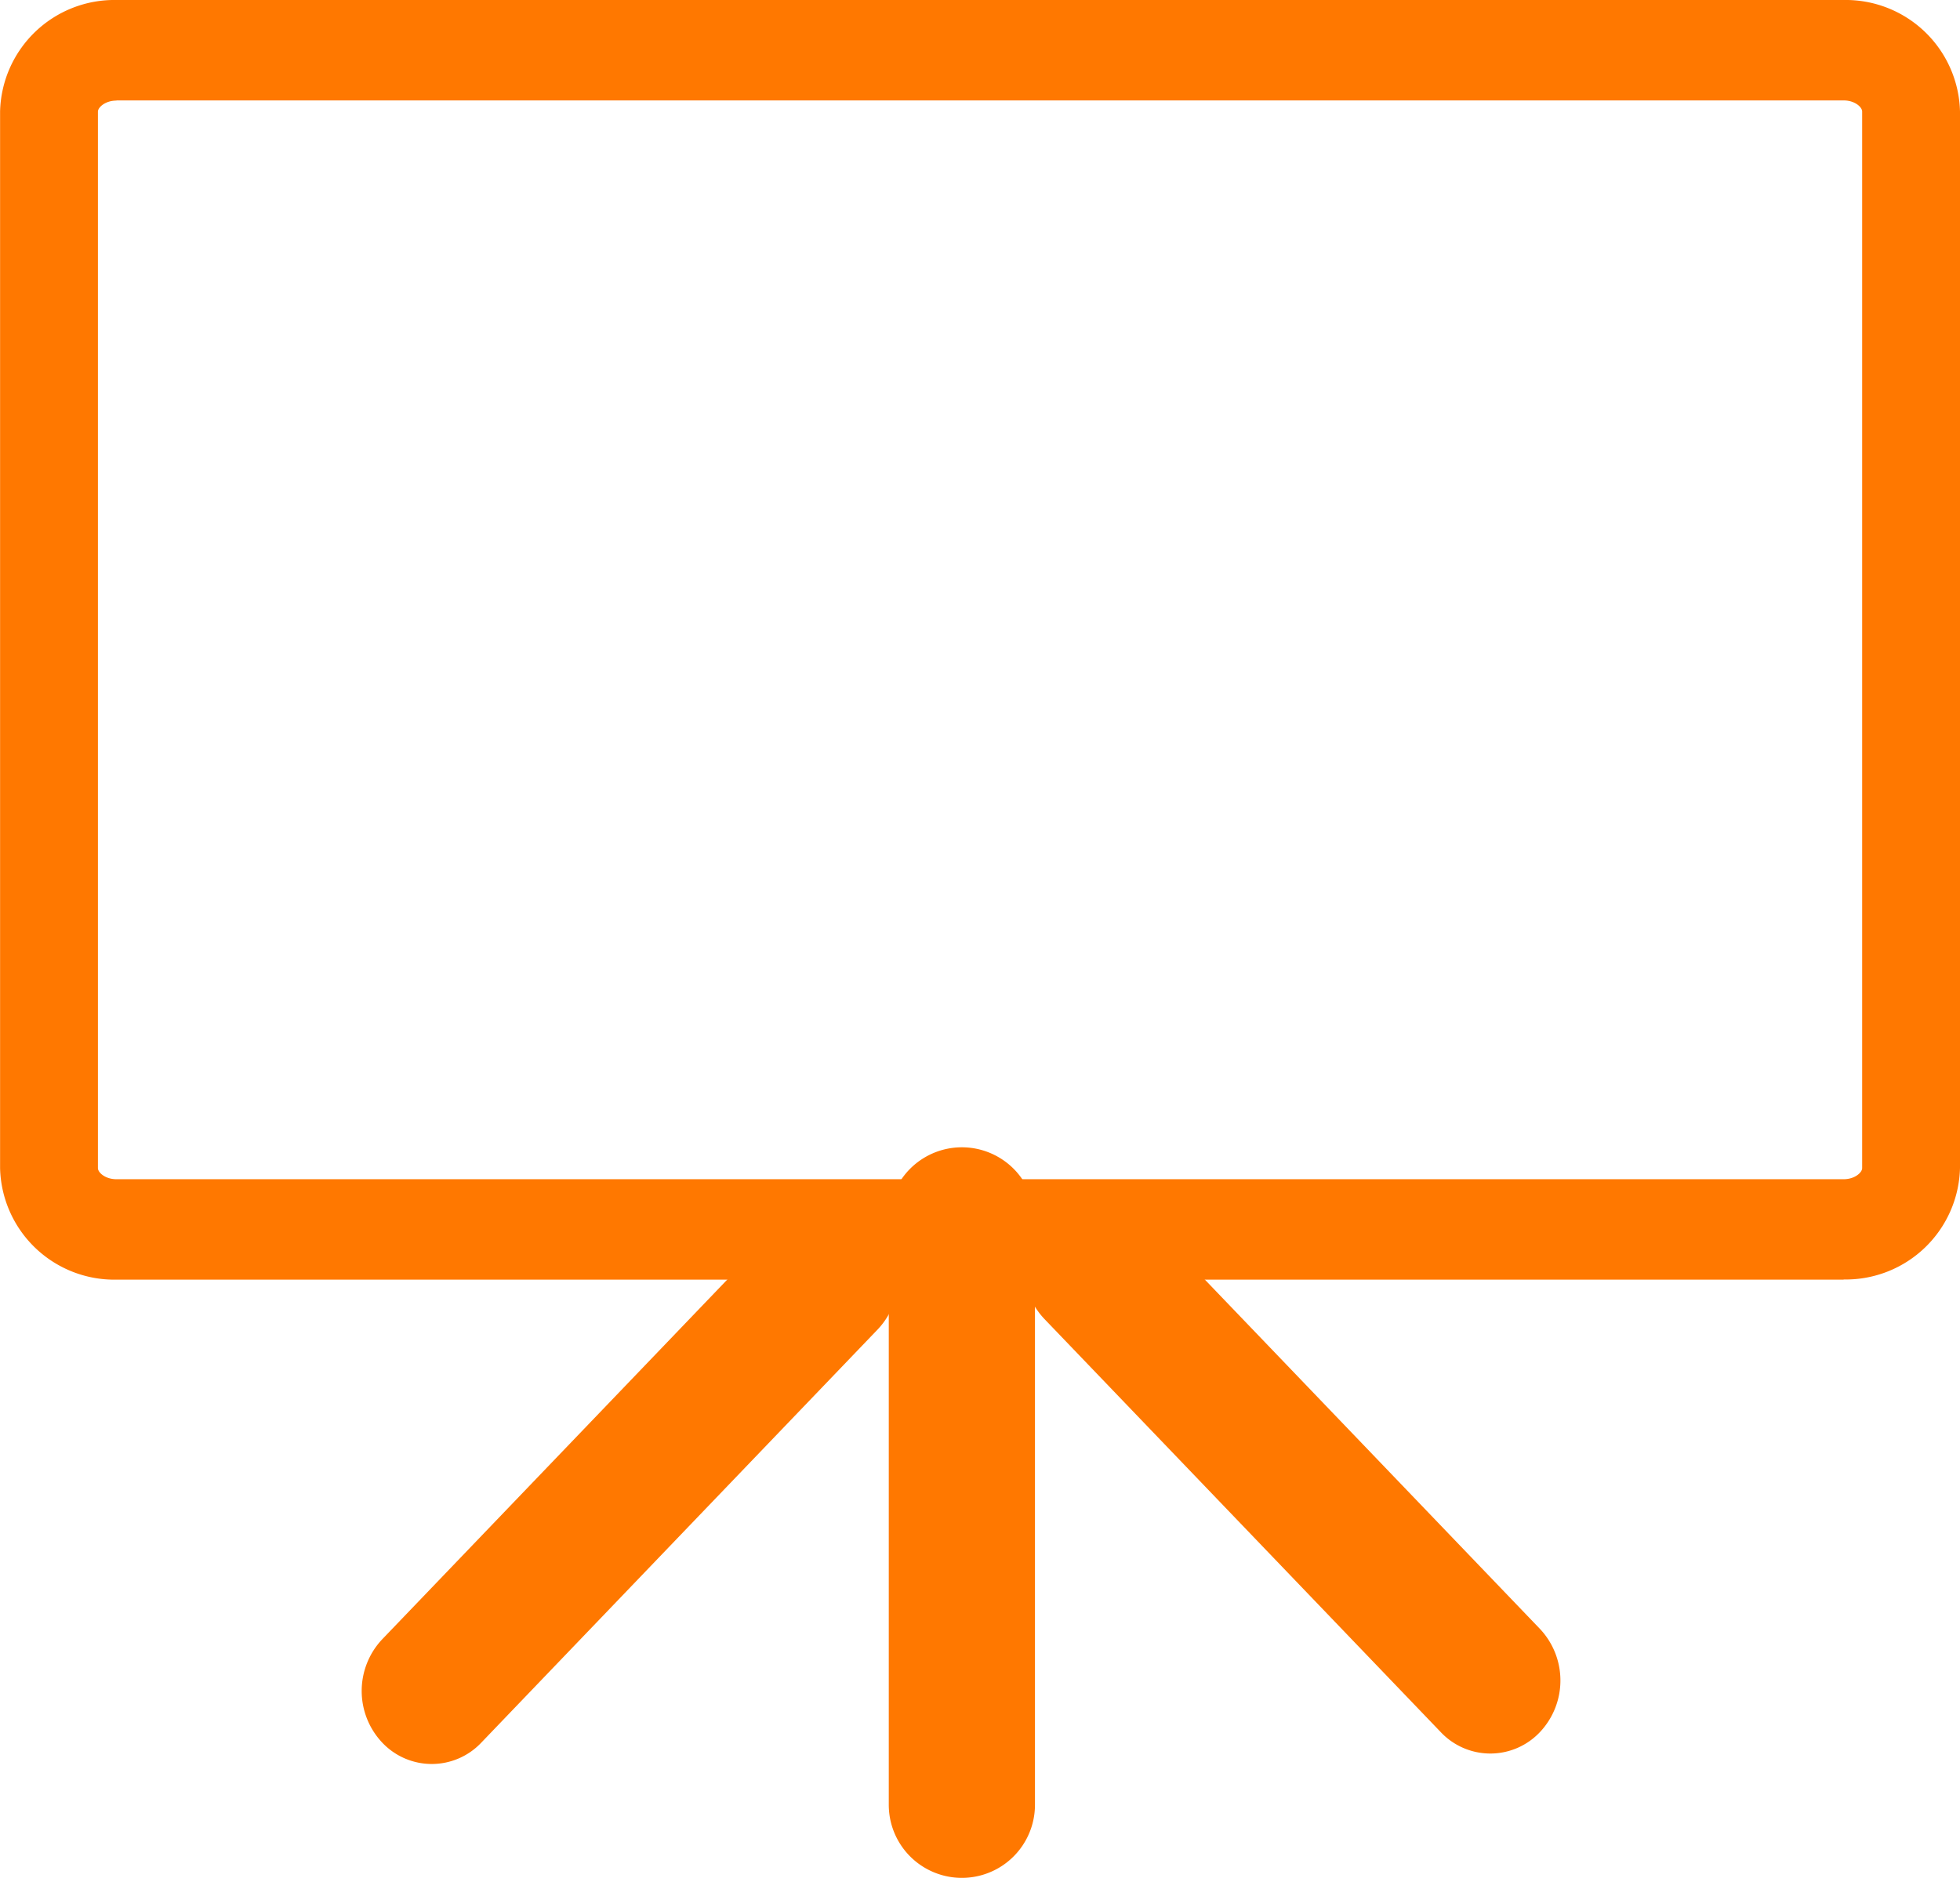 <svg xmlns="http://www.w3.org/2000/svg" width="24" height="23" viewBox="0 0 24 23">
  <defs>
    <style>
      .cls-1 {
        fill: #ff7800;
      }
    </style>
  </defs>
  <g id="组_1939" data-name="组 1939" transform="translate(-99.943 -120.927)">
    <path id="路径_9901" data-name="路径 9901" class="cls-1" d="M122.518,136.6H101.369a1.4,1.4,0,0,1-1.425-1.366V122.293a1.4,1.4,0,0,1,1.425-1.366h21.149a1.4,1.4,0,0,1,1.425,1.366v12.939a1.4,1.4,0,0,1-1.425,1.366Zm-21.149-14.441c-.136,0-.227.082-.227.136v12.939c0,.054.09.136.227.136h21.149c.136,0,.227-.082.227-.136V122.293c0-.054-.09-.136-.227-.136H101.369Z"/>
    <path id="路径_9902" data-name="路径 9902" class="cls-1" d="M474.154,611.716a.895.895,0,1,1-1.79,0v-7.158a.895.895,0,1,1,1.79,0Z" transform="translate(-361.538 -468.684)"/>
    <path id="路径_9903" data-name="路径 9903" class="cls-1" d="M261.748,628.118a.922.922,0,0,1,0,1.265.834.834,0,0,1-1.214,0l-4.855-5.062a.922.922,0,0,1,0-1.265.834.834,0,0,1,1.214,0l4.855,5.062Zm-8.107-3.669a.922.922,0,0,0,0-1.265.834.834,0,0,0-1.214,0l-4.855,5.062a.922.922,0,0,0,0,1.265.834.834,0,0,0,1.214,0l4.855-5.062Z" transform="translate(-142.949 -487.241)"/>
  </g>
</svg>
